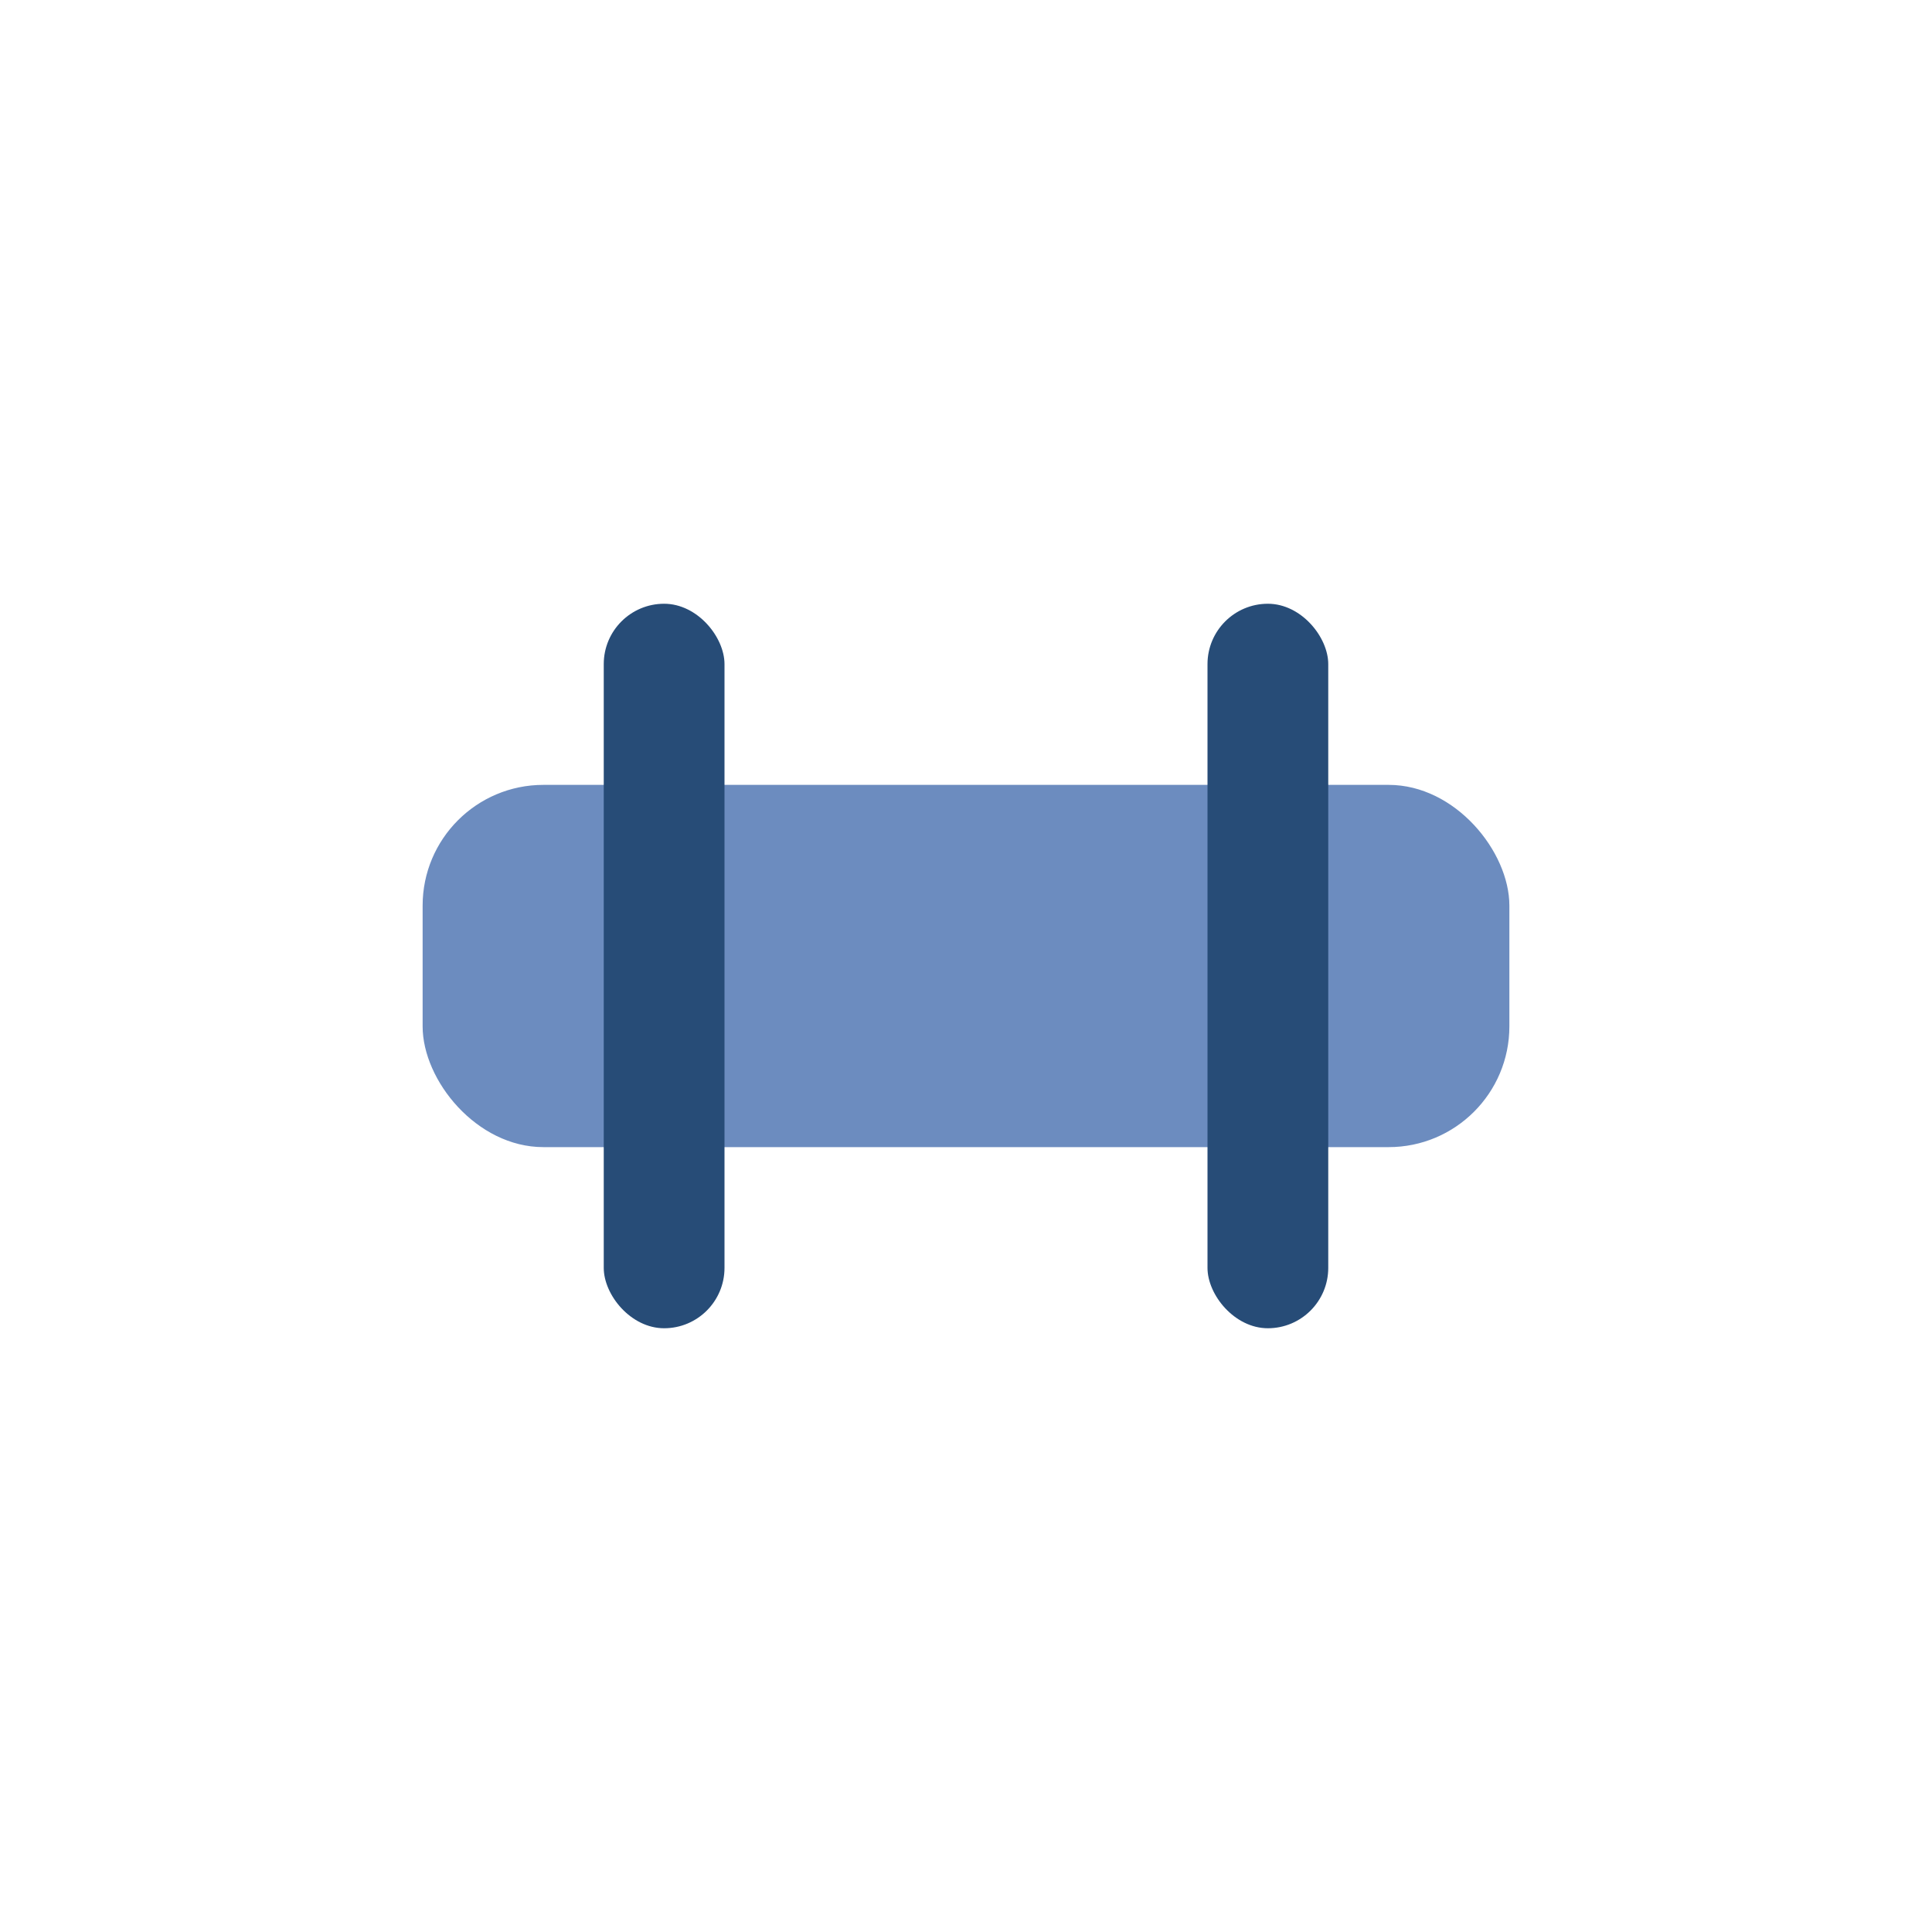 <?xml version="1.0" encoding="UTF-8"?>
<svg xmlns="http://www.w3.org/2000/svg" width="32" height="32" viewBox="0 0 32 32"><rect x="7" y="13" width="18" height="6" rx="2" fill="#6C8CBF"/><rect x="10" y="10" width="2" height="12" rx="1" fill="#274C77"/><rect x="20" y="10" width="2" height="12" rx="1" fill="#274C77"/></svg>